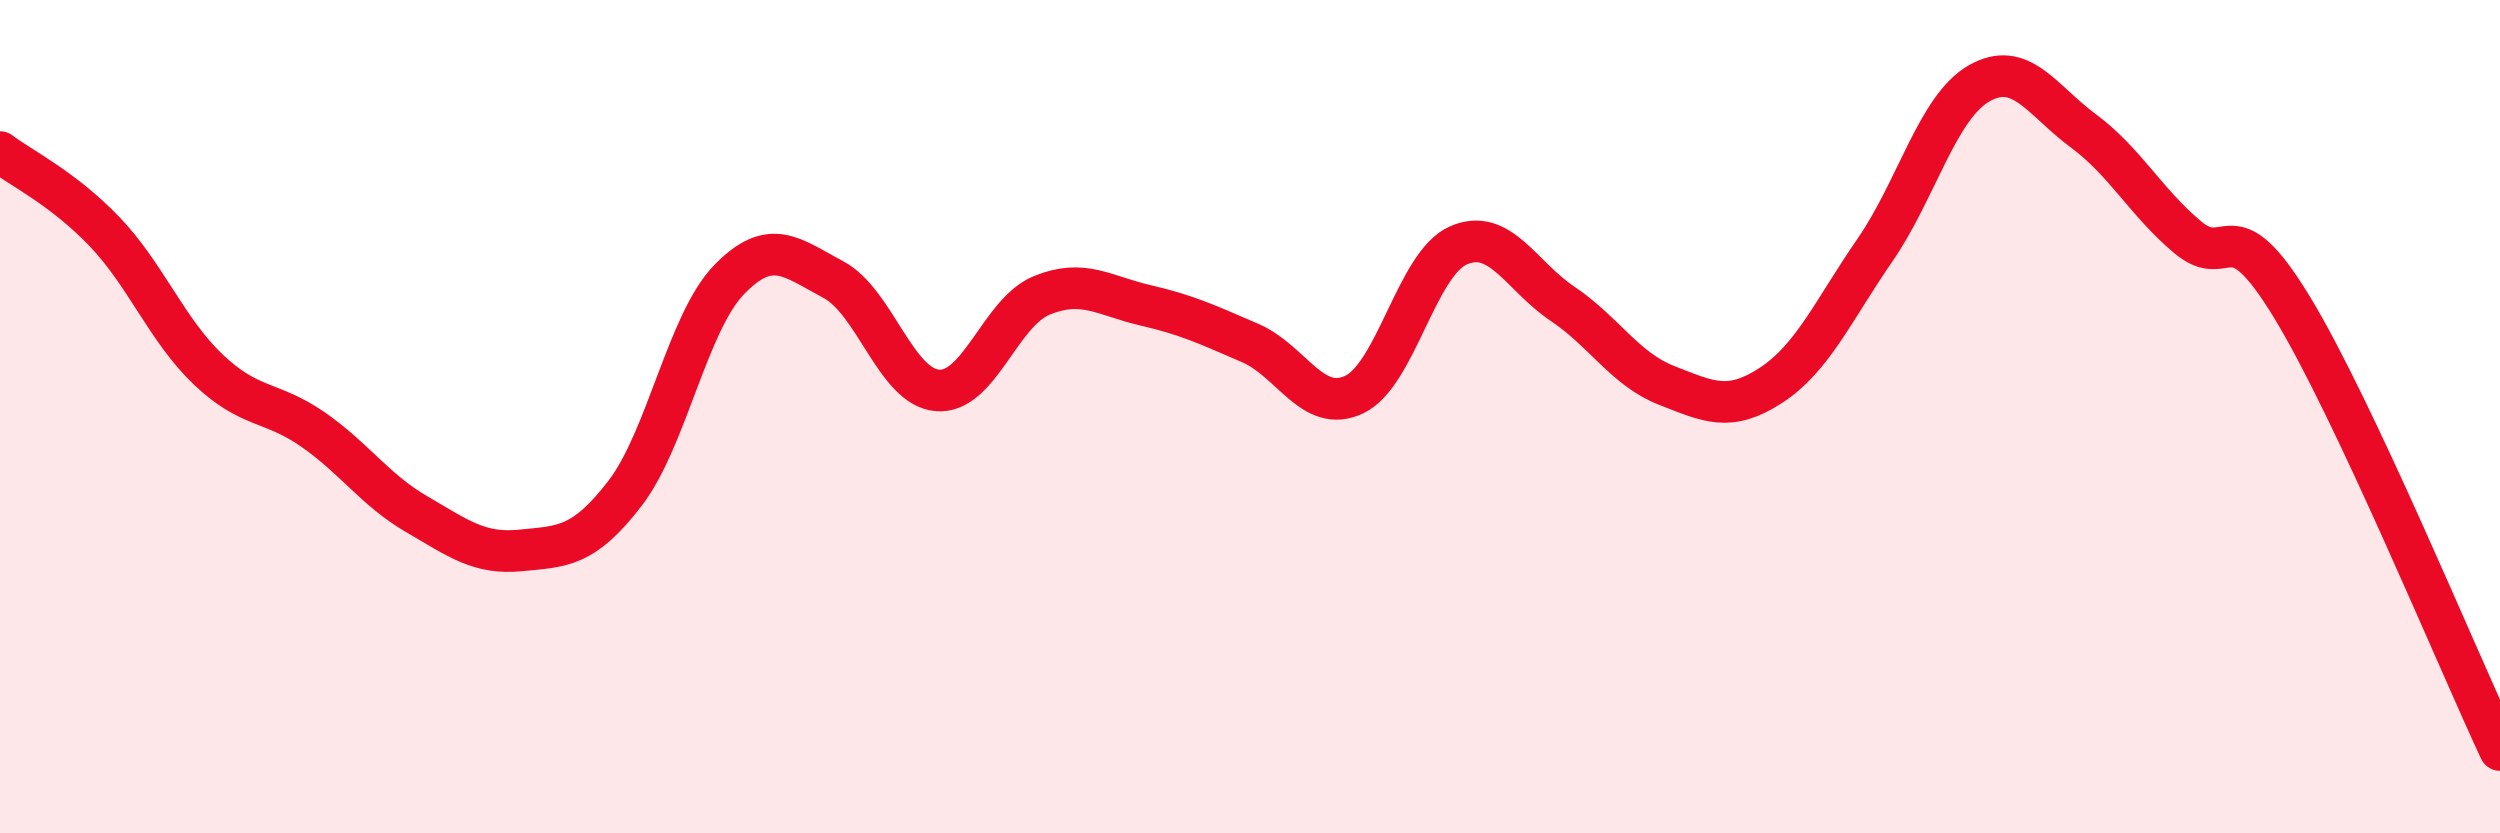 
    <svg width="60" height="20" viewBox="0 0 60 20" xmlns="http://www.w3.org/2000/svg">
      <path
        d="M 0,3.65 C 0.5,4.03 1.5,4.51 2.5,5.55 C 3.5,6.59 4,7.92 5,8.87 C 6,9.82 6.5,9.61 7.5,10.3 C 8.5,10.99 9,11.76 10,12.34 C 11,12.92 11.5,13.31 12.5,13.21 C 13.5,13.11 14,13.14 15,11.84 C 16,10.54 16.5,7.74 17.5,6.71 C 18.5,5.68 19,6.18 20,6.71 C 21,7.24 21.5,9.29 22.5,9.37 C 23.5,9.45 24,7.5 25,7.09 C 26,6.68 26.5,7.1 27.5,7.33 C 28.5,7.56 29,7.8 30,8.23 C 31,8.66 31.5,9.94 32.5,9.47 C 33.5,9 34,6.33 35,5.89 C 36,5.45 36.5,6.62 37.5,7.29 C 38.5,7.96 39,8.86 40,9.25 C 41,9.64 41.5,9.9 42.5,9.25 C 43.5,8.6 44,7.45 45,6 C 46,4.55 46.5,2.57 47.5,2 C 48.5,1.43 49,2.4 50,3.14 C 51,3.88 51.5,4.85 52.5,5.69 C 53.5,6.53 53.5,4.9 55,7.36 C 56.5,9.82 59,15.87 60,18L60 20L0 20Z"
        fill="#EB0A25"
        opacity="0.1"
        stroke-linecap="round"
        stroke-linejoin="round"
      />
      <path
        d="M 0,3.65 C 0.5,4.03 1.5,4.51 2.5,5.55 C 3.5,6.59 4,7.92 5,8.87 C 6,9.82 6.5,9.61 7.5,10.3 C 8.5,10.99 9,11.76 10,12.34 C 11,12.92 11.5,13.31 12.5,13.21 C 13.5,13.11 14,13.14 15,11.84 C 16,10.54 16.5,7.74 17.5,6.71 C 18.5,5.68 19,6.18 20,6.71 C 21,7.24 21.5,9.29 22.5,9.37 C 23.5,9.45 24,7.5 25,7.09 C 26,6.68 26.5,7.1 27.5,7.33 C 28.5,7.56 29,7.8 30,8.23 C 31,8.66 31.5,9.94 32.5,9.47 C 33.5,9 34,6.33 35,5.89 C 36,5.45 36.5,6.62 37.5,7.29 C 38.5,7.96 39,8.86 40,9.25 C 41,9.64 41.5,9.9 42.5,9.25 C 43.5,8.6 44,7.45 45,6 C 46,4.55 46.5,2.57 47.5,2 C 48.5,1.43 49,2.4 50,3.14 C 51,3.88 51.5,4.85 52.5,5.69 C 53.5,6.53 53.5,4.9 55,7.36 C 56.5,9.82 59,15.87 60,18"
        stroke="#EB0A25"
        stroke-width="1"
        fill="none"
        stroke-linecap="round"
        stroke-linejoin="round"
      />
    </svg>
  